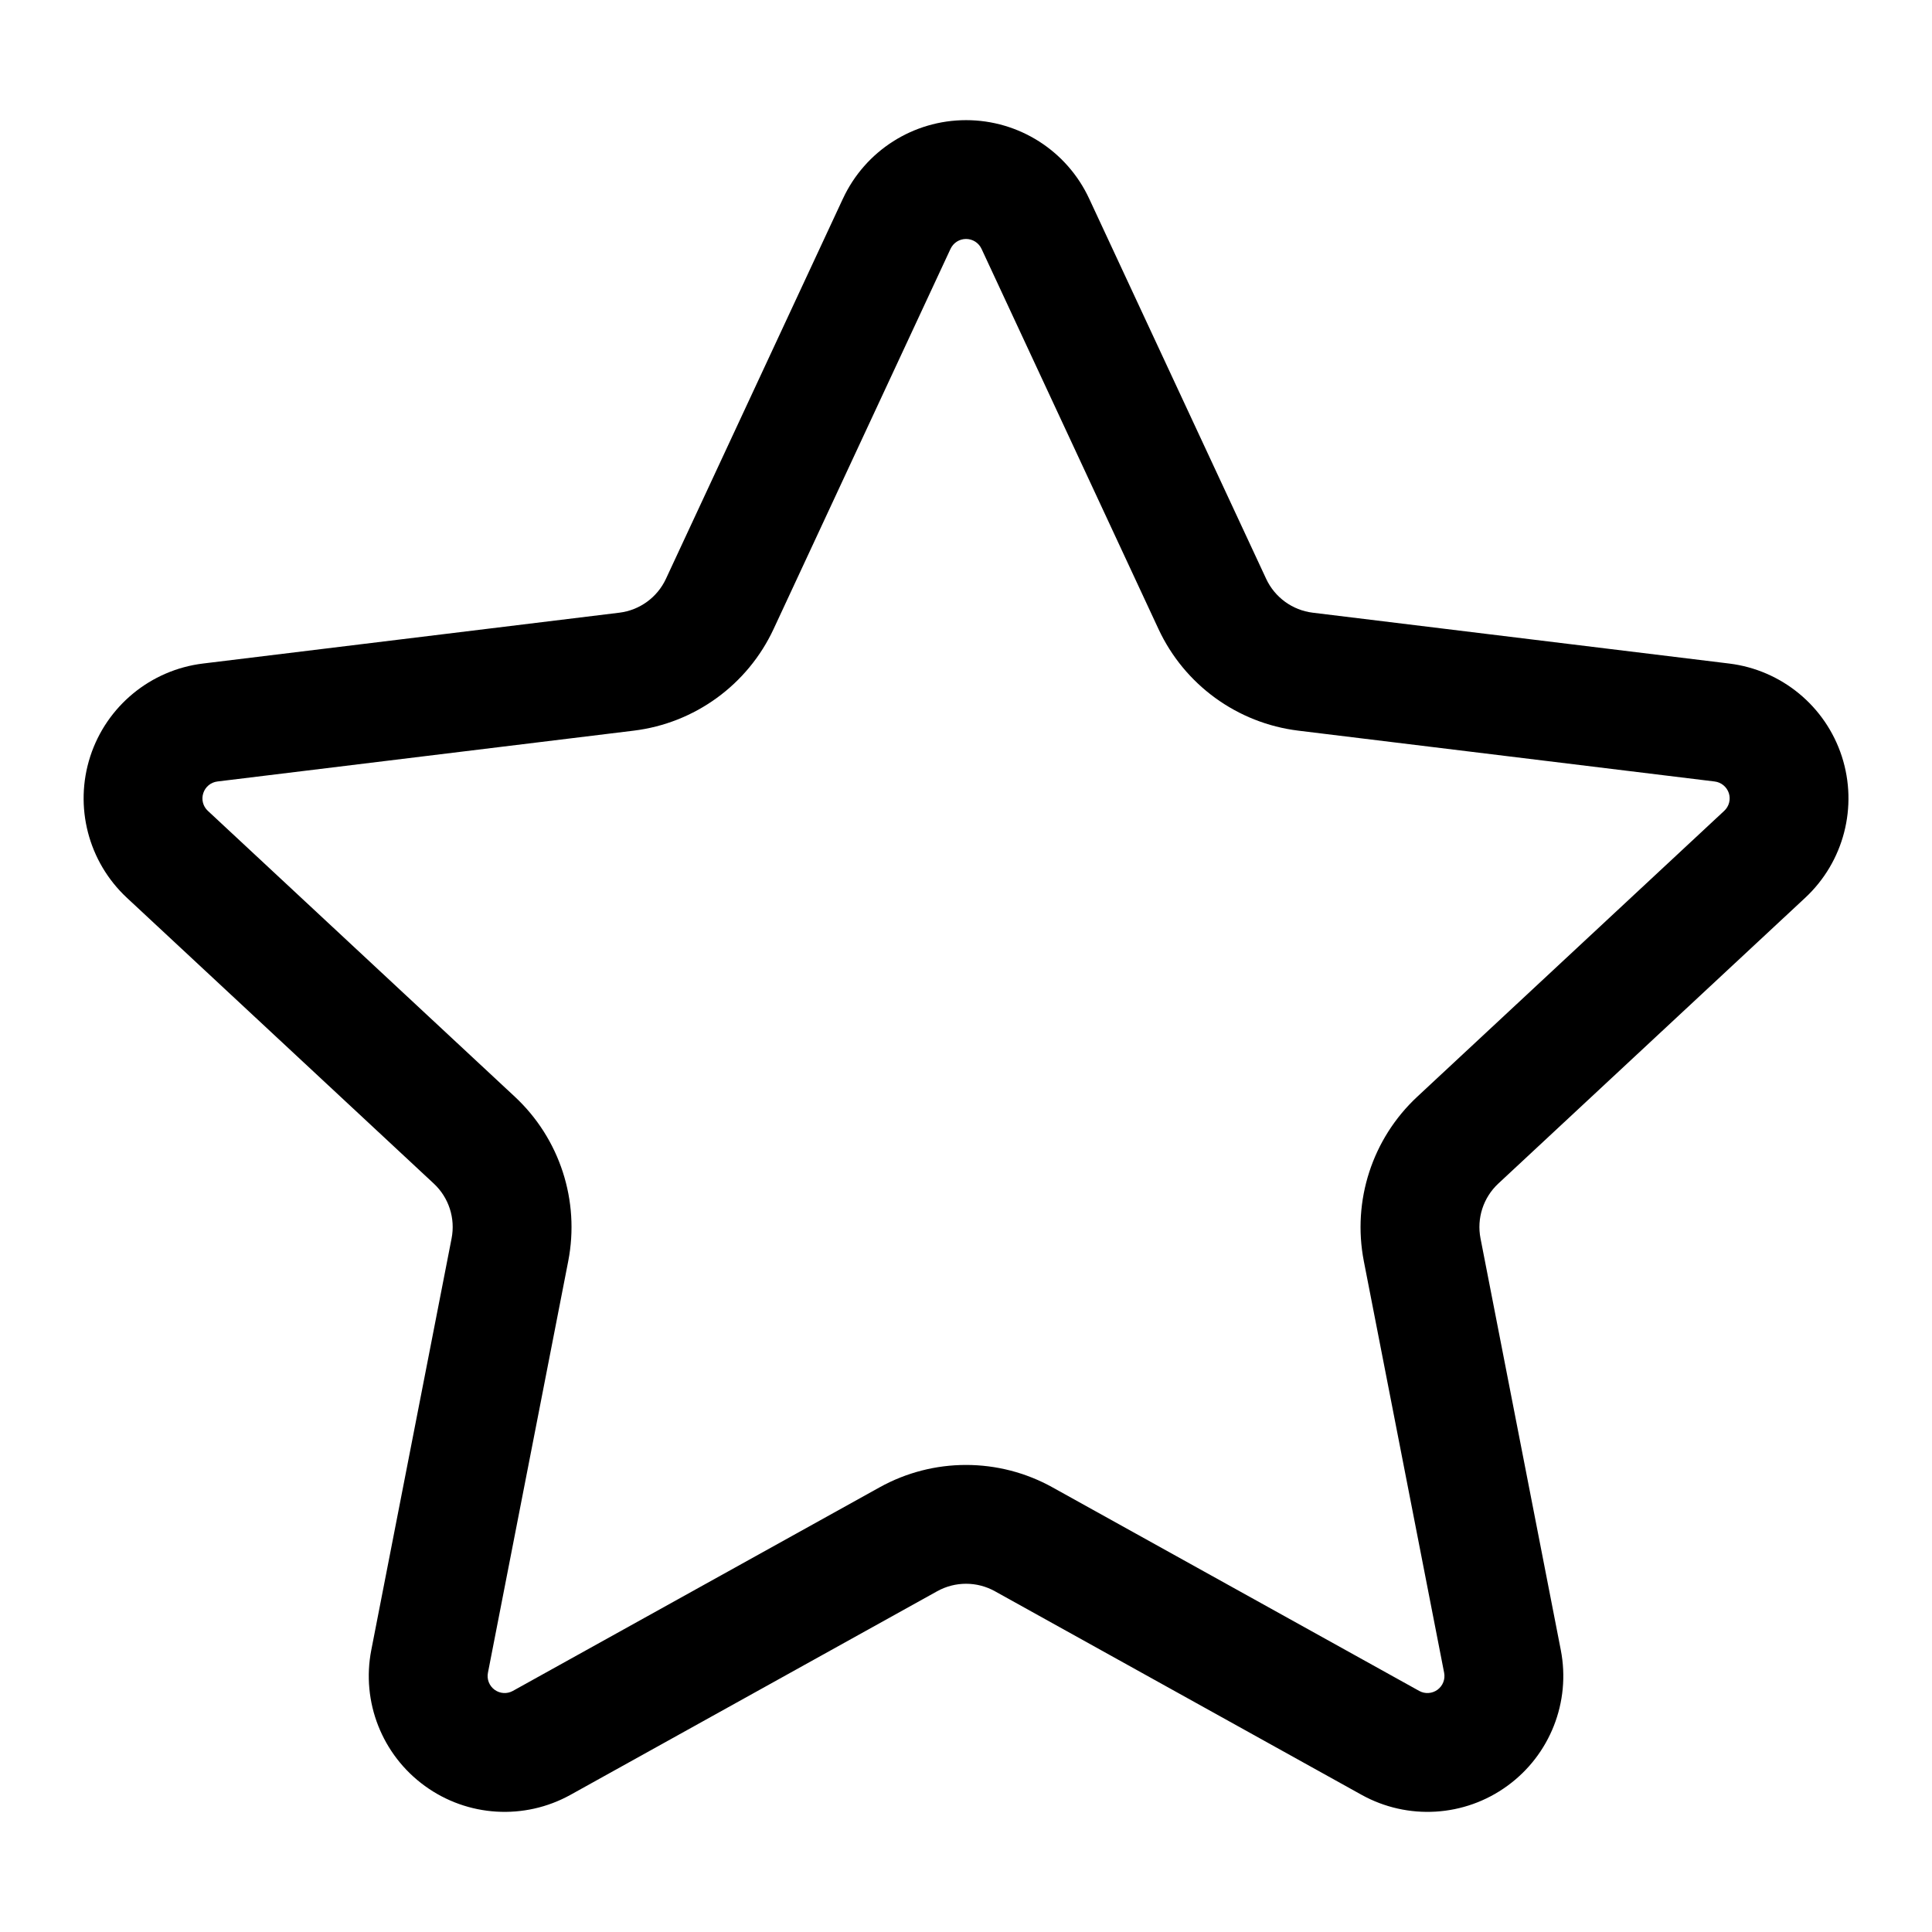 <?xml version="1.0" encoding="UTF-8"?>
<!-- Uploaded to: SVG Repo, www.svgrepo.com, Generator: SVG Repo Mixer Tools -->
<svg fill="#000000" width="800px" height="800px" version="1.1" viewBox="144 144 512 512" xmlns="http://www.w3.org/2000/svg">
 <path d="m367.38 196.65s-32.059 68.863-46.898 100.74c-2.297 4.941-6.977 8.332-12.375 8.984l-110.31 13.469c-13.895 1.695-25.551 11.301-29.875 24.605-4.32 13.324-0.535 27.934 9.703 37.473 0 0 55.59 51.773 81.336 75.742 3.981 3.703 5.758 9.199 4.715 14.531l-21.281 109.09c-2.676 13.73 2.856 27.785 14.188 36.004 11.316 8.234 26.383 9.148 38.629 2.348 0 0 66.418-36.867 97.152-53.941 4.762-2.641 10.535-2.641 15.297 0l97.152 53.941c12.246 6.801 27.316 5.887 38.633-2.348 11.332-8.219 16.859-22.273 14.184-36.004 0 0-14.543-74.57-21.277-109.09-1.043-5.332 0.734-10.828 4.711-14.531l81.336-75.742c10.242-9.539 14.023-24.148 9.703-37.473-4.32-13.305-15.98-22.91-29.875-24.605 0 0-75.398-9.199-110.31-13.469-5.394-0.652-10.074-4.043-12.375-8.984l-46.898-100.74c-5.902-12.703-18.621-20.809-32.629-20.809-13.992 0-26.727 8.105-32.629 20.809zm28.535 13.273c0.75-1.582 2.332-2.594 4.094-2.594s3.344 1.012 4.094 2.594c0 0 32.059 68.879 46.898 100.76 6.879 14.789 20.902 24.98 37.098 26.953 34.91 4.273 110.31 13.469 110.31 13.469 1.742 0.215 3.195 1.418 3.75 3.082 0.539 1.664 0.062 3.508-1.223 4.695 0 0-55.59 51.773-81.336 75.746-11.938 11.105-17.285 27.59-14.172 43.602 6.734 34.523 21.281 109.07 21.281 109.07 0.34 1.73-0.359 3.488-1.777 4.516-1.422 1.027-3.297 1.145-4.828 0.297 0 0-66.418-36.871-97.172-53.941-14.25-7.926-31.602-7.926-45.852 0-30.754 17.07-97.172 53.941-97.172 53.941-1.531 0.848-3.406 0.73-4.824-0.297-1.418-1.027-2.121-2.785-1.777-4.516 0 0 14.543-74.551 21.277-109.07 3.117-16.012-2.234-32.496-14.168-43.602-25.75-23.973-81.336-75.746-81.336-75.746-1.289-1.188-1.762-3.031-1.207-4.695 0.539-1.664 1.988-2.867 3.734-3.082 0 0 75.398-9.195 110.31-13.469 16.191-1.973 30.215-12.164 37.098-26.953 14.836-31.879 46.895-100.76 46.895-100.76z" fill-rule="evenodd"/>
</svg>